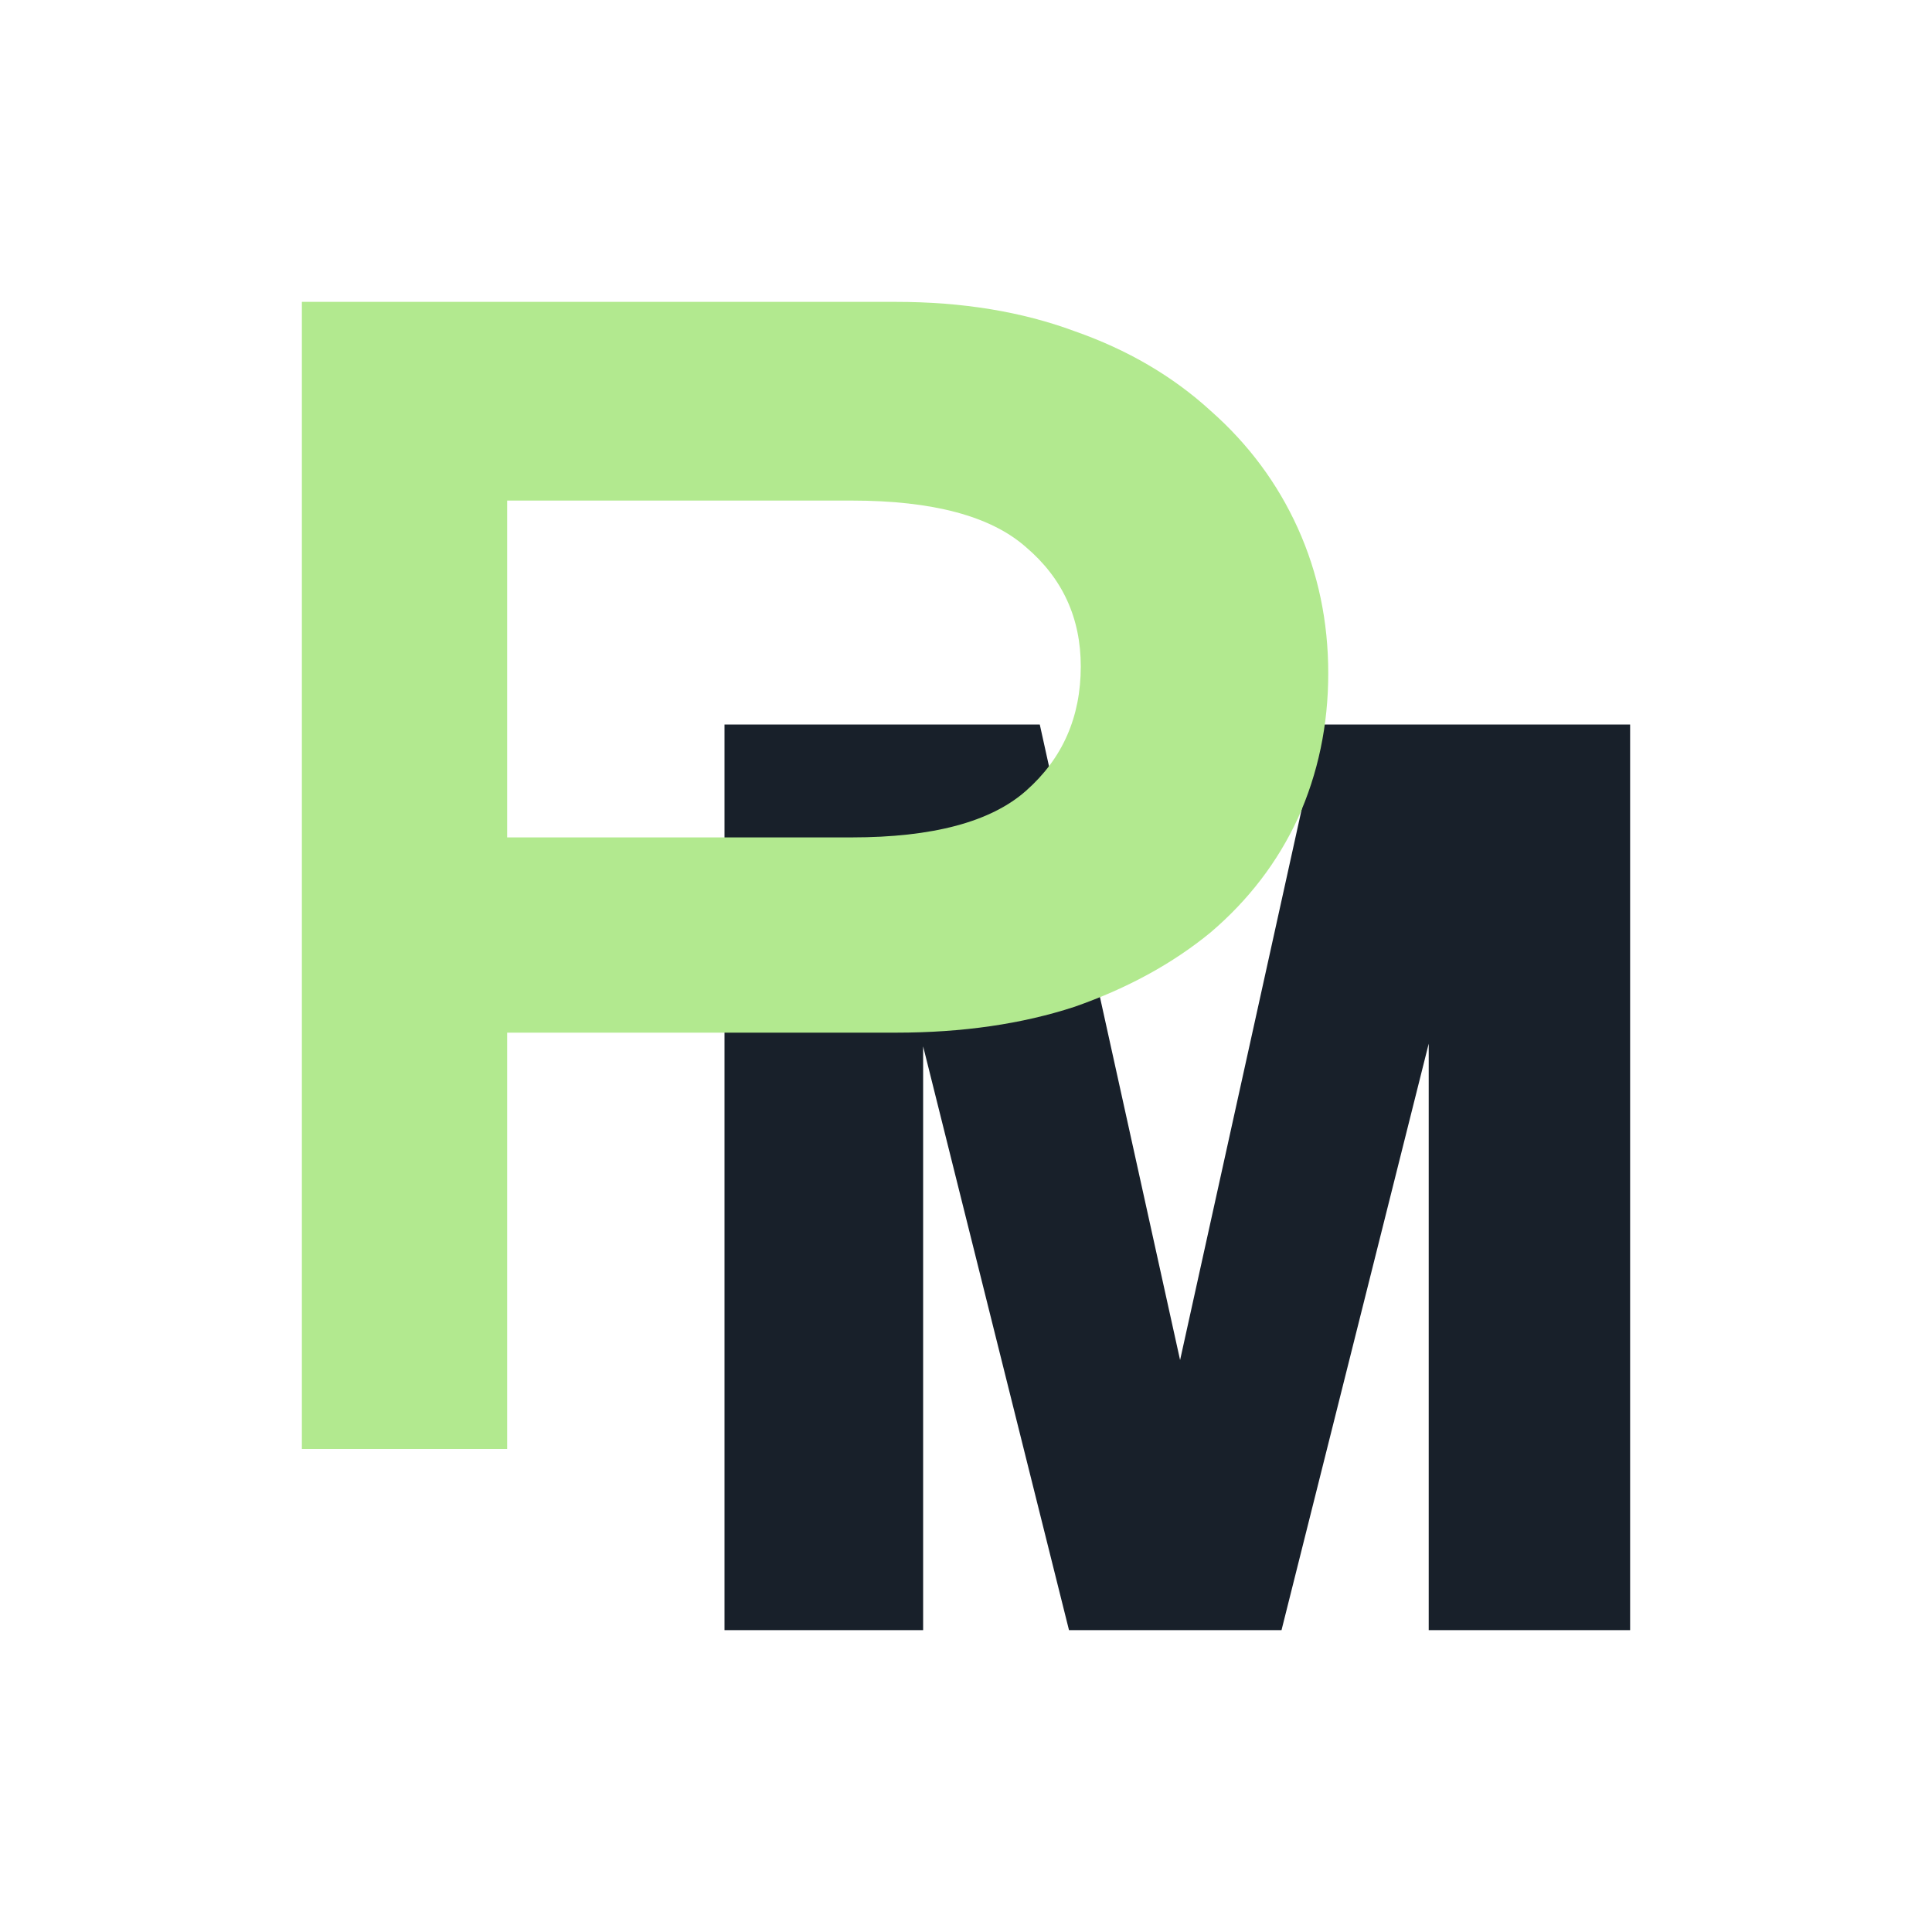 <?xml version="1.0" encoding="UTF-8"?> <svg xmlns="http://www.w3.org/2000/svg" width="32" height="32" viewBox="0 0 32 32" fill="none"> <rect width="32" height="32" fill="white"></rect> <path d="M27 27H23.664V17.286L21.226 27H17.706L15.29 17.331V27H12V12H17.222L19.546 22.527L21.87 12H27V27Z" fill="#18202A"></path> <path d="M14.105 13.87C15.449 13.87 16.412 13.613 16.994 13.098C17.599 12.564 17.901 11.877 17.901 11.038C17.901 10.236 17.599 9.578 16.994 9.063C16.412 8.548 15.449 8.291 14.105 8.291H8.4V13.87H14.105ZM5 24V5H14.844C15.941 5 16.927 5.162 17.8 5.486C18.674 5.792 19.424 6.23 20.051 6.803C20.678 7.356 21.16 8.005 21.496 8.748C21.832 9.492 22 10.294 22 11.152C22 12.011 21.832 12.812 21.496 13.556C21.16 14.281 20.678 14.91 20.051 15.444C19.424 15.959 18.674 16.369 17.8 16.675C16.927 16.961 15.941 17.104 14.844 17.104H8.4V24H5Z" fill="#B2E98F"></path> </svg> 
